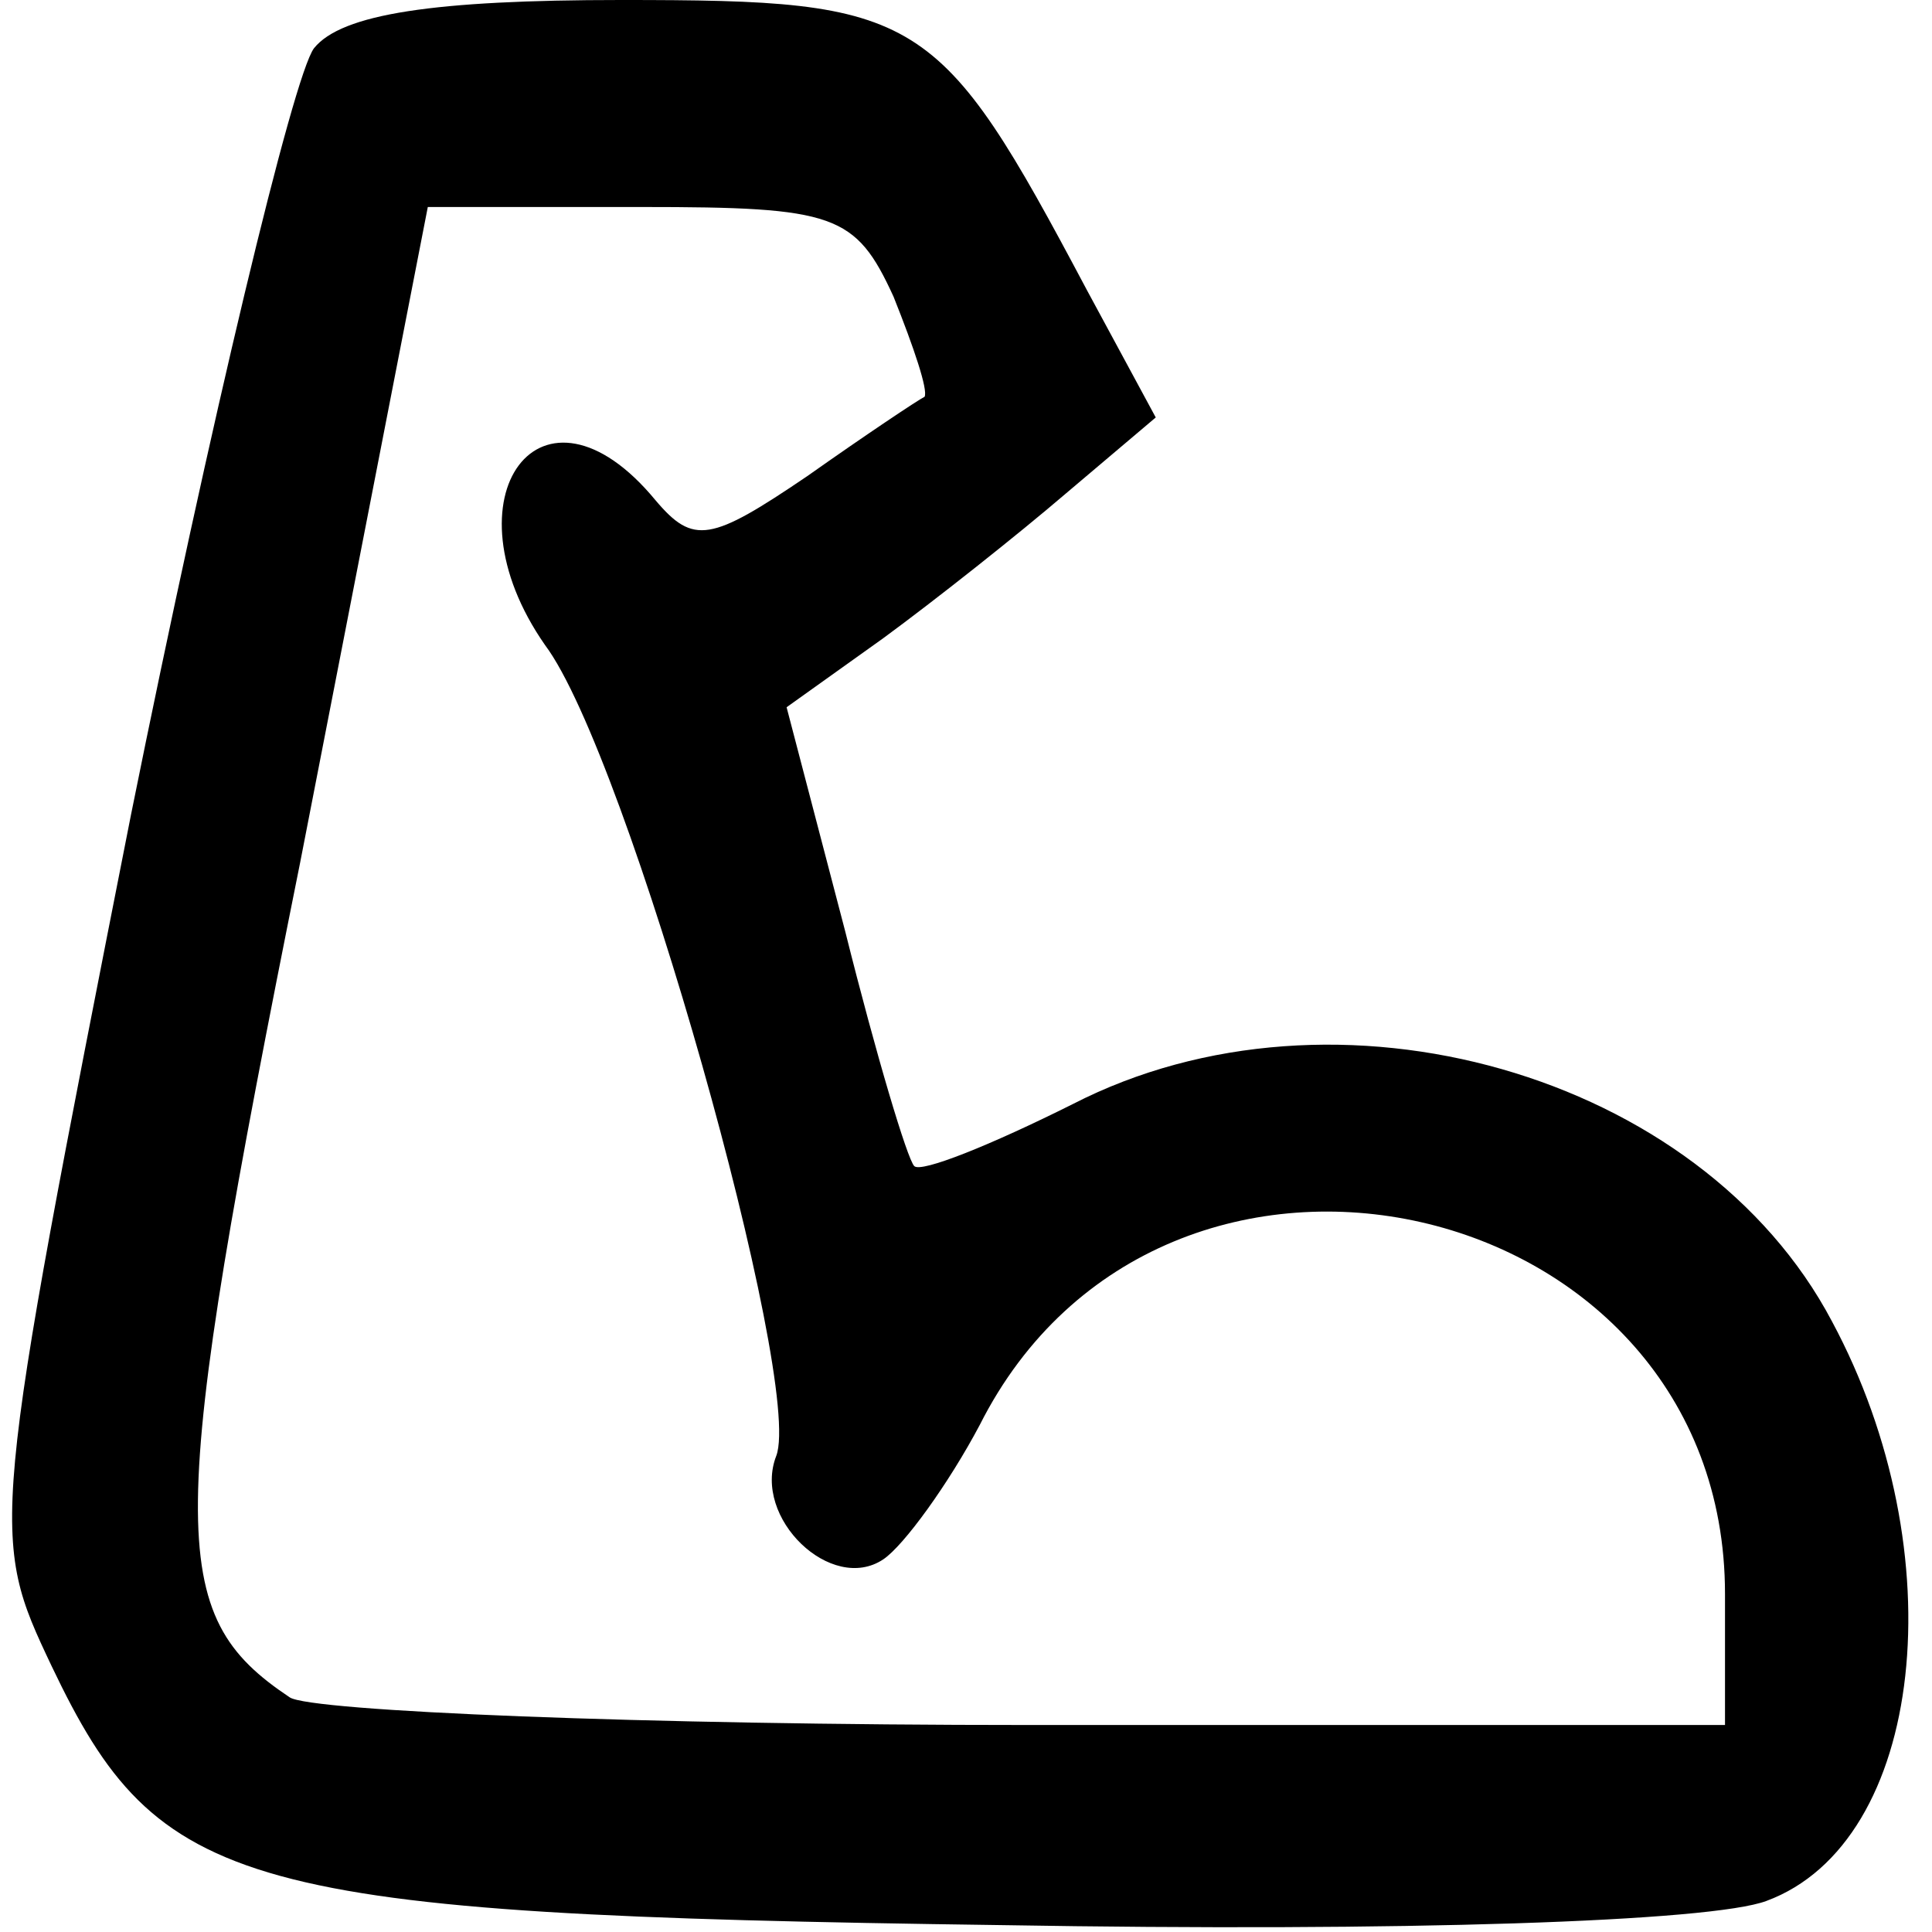 <?xml version="1.0" encoding="UTF-8" standalone="no"?> <svg xmlns="http://www.w3.org/2000/svg" version="1.0" width="56pt" height="56pt" viewBox="0 0 56 56" preserveAspectRatio="xMidYMid meet"><g transform="translate(0,56) scale(0.1,-0.1)" fill="#000000" stroke="none"><path d="M91 546 c-6 -8 -30 -108 -53 -222 -41 -208 -41 -209 -23 -247 31 -65 54 -72 275 -75 117 -2 206 1 222 7 46 17 55 101 19 168 -38 72 -144 102 -220 63 -24 -12 -44 -20 -46 -18 -2 2 -11 32 -20 68 l-17 65 28 20 c15 11 39 30 53 42 l26 22 -20 37 c-43 81 -48 84 -135 84 -54 0 -81 -4 -89 -14z m168 -72 c6 -15 10 -27 9 -29 -2 -1 -17 -11 -34 -23 -28 -19 -33 -20 -44 -7 -33 40 -62 1 -32 -42 24 -32 75 -214 67 -235 -7 -18 16 -40 31 -30 6 4 19 22 28 39 53 105 216 68 216 -49 l0 -38 -202 0 c-112 0 -208 4 -214 8 -36 24 -36 48 3 242 l37 190 62 0 c56 0 62 -2 73 -26z"></path></g></svg> 